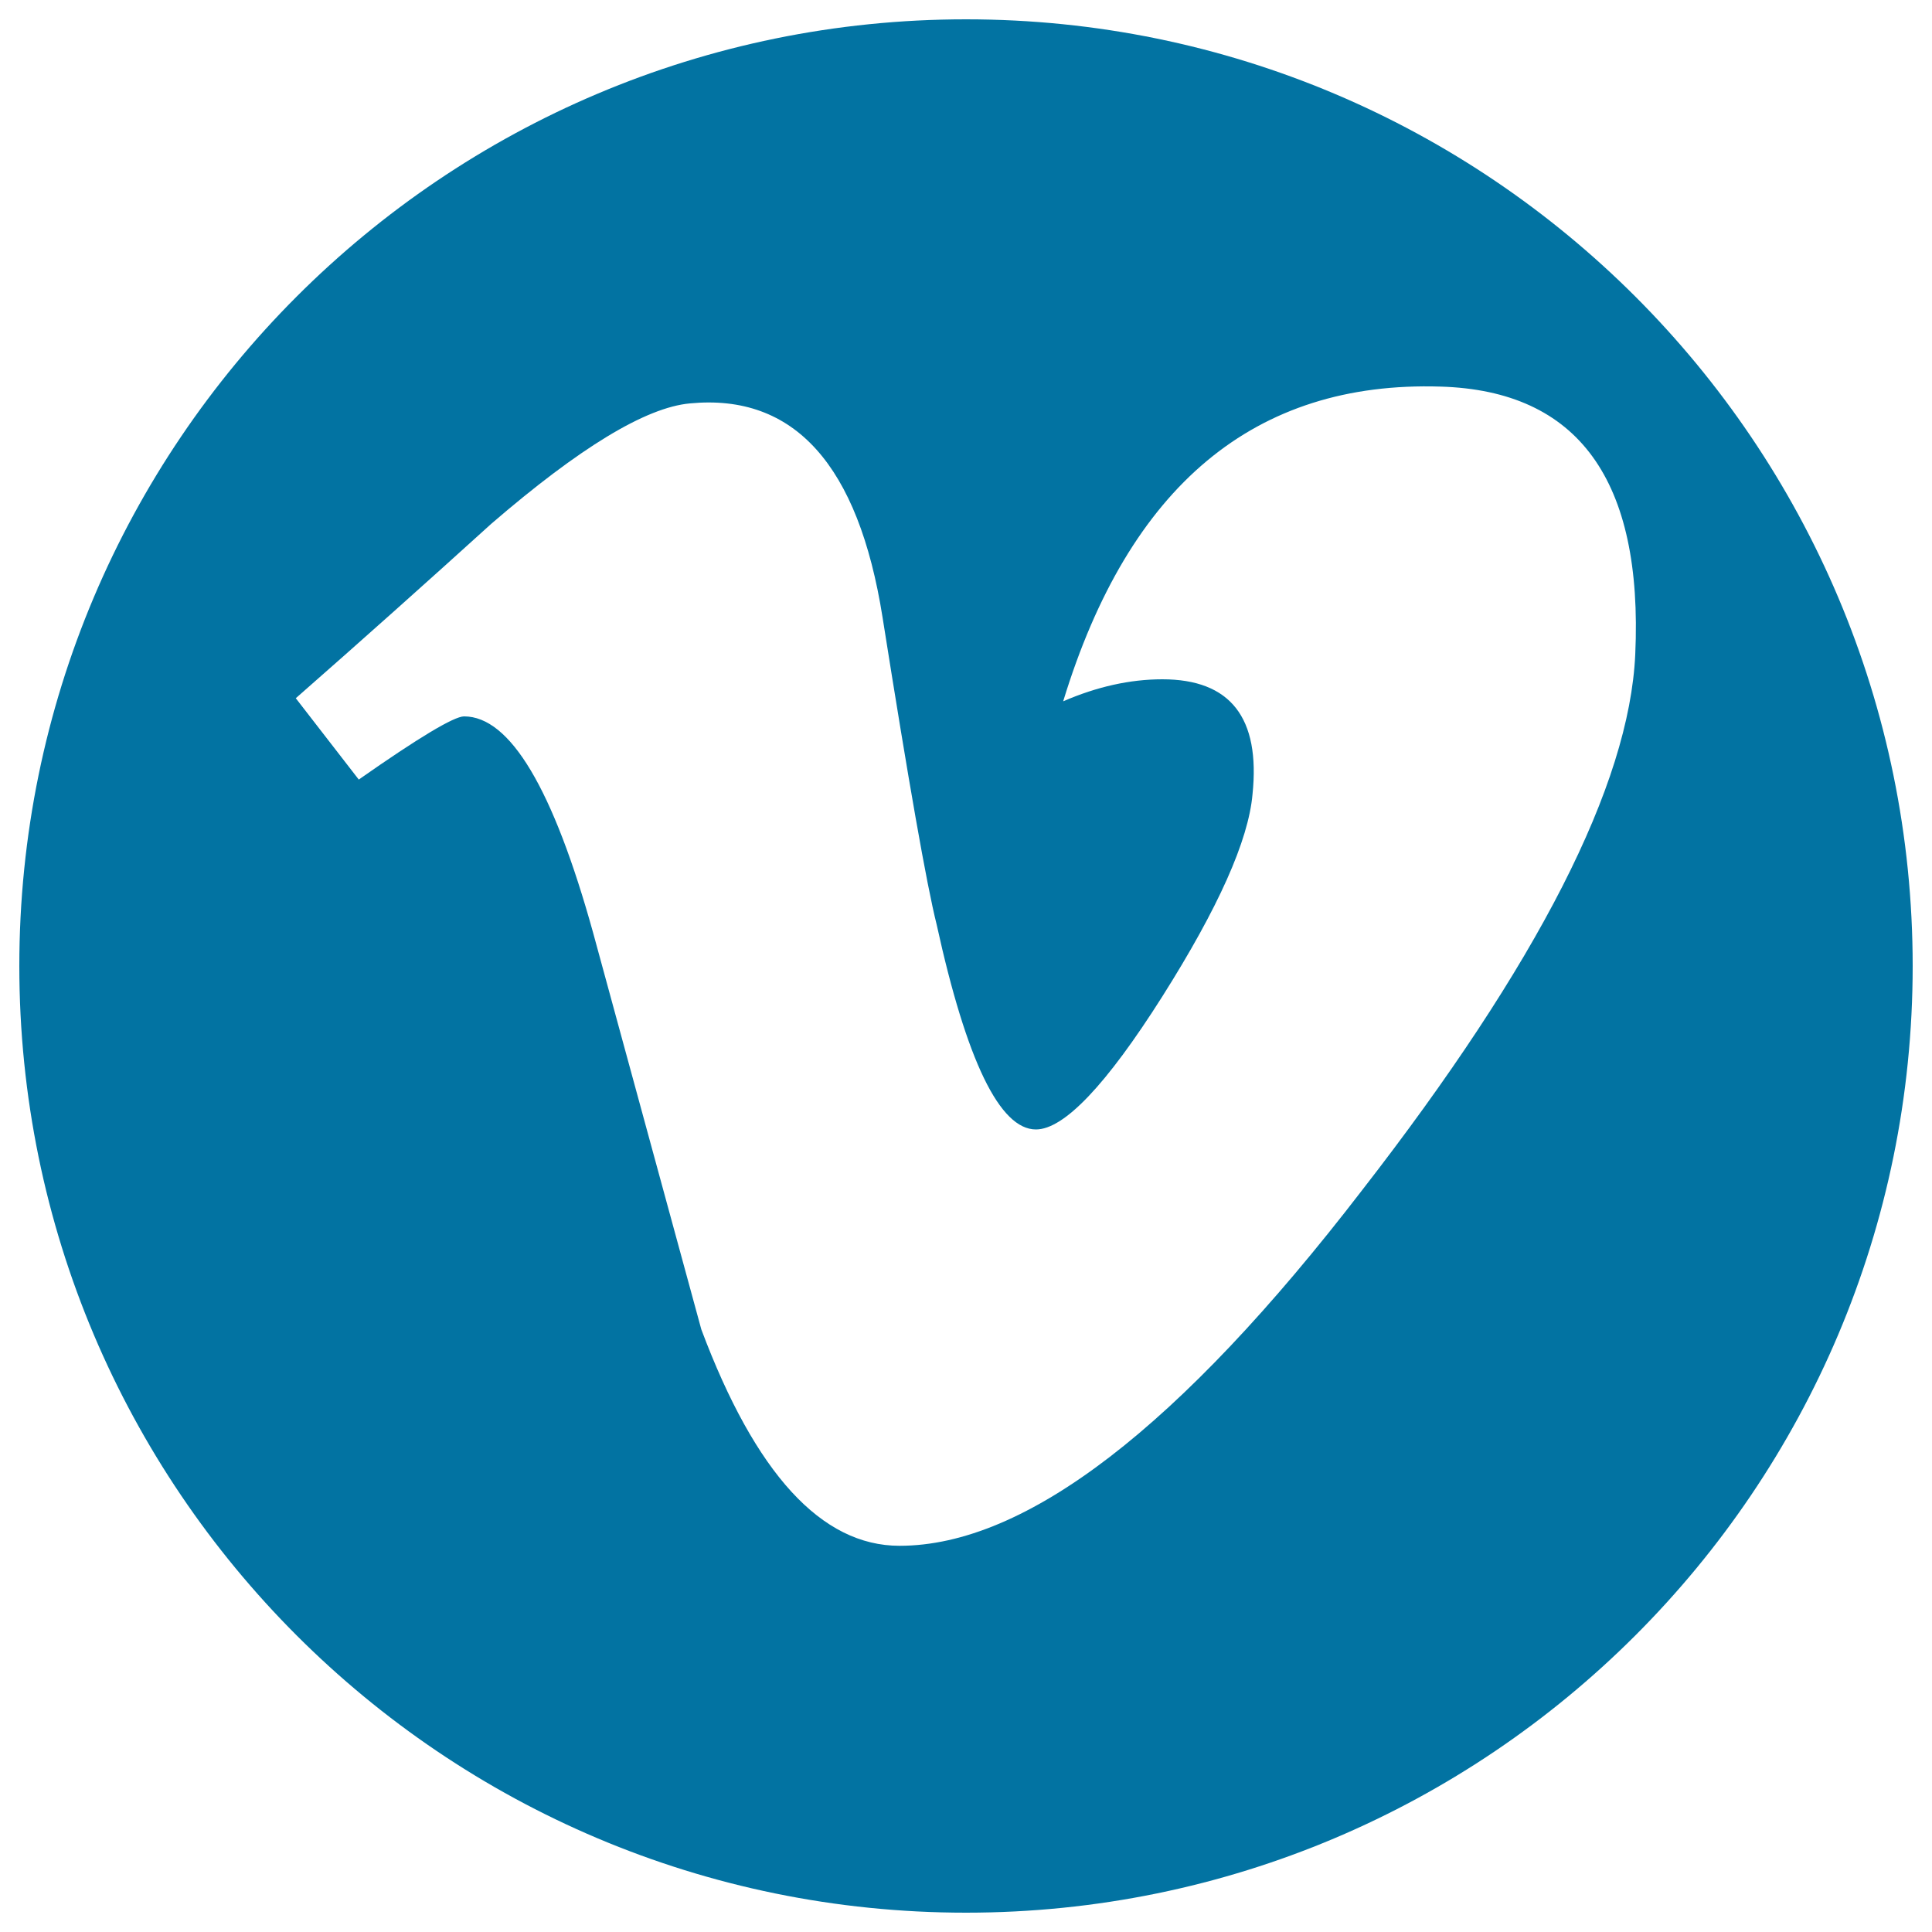 <svg xmlns="http://www.w3.org/2000/svg" viewBox="0 0 1000 1000" style="fill:#0273a2">
<title>Vimeo Social Logo SVG icon</title>
<g><path d="M500,10C229.4,10,10,229.4,10,500c0,270.6,219.4,490,490,490s490-219.4,490-490C990,229.4,770.6,10,500,10z M846.4,338.8c-3.1,67.5-50.3,160-141.5,277.4c-94.3,122.6-174,183.9-239.3,183.9c-40.4,0-74.6-37.3-102.6-112c-18.7-68.4-37.3-136.9-56-205.3c-20.7-74.6-43-112-66.8-112c-5.2,0-23.4,10.9-54.5,32.7l-32.6-42.1c34.2-30,68-60.2,101.2-90.3c45.7-39.4,79.9-60.2,102.8-62.3c54-5.2,87.2,31.8,99.7,110.7c13.5,85.3,22.8,138.3,28,159c15.5,70.7,32.7,106.1,51.4,106.1c14.5,0,36.4-23,65.4-68.8c29-45.9,44.6-80.8,46.7-104.7c4.1-39.6-11.4-59.5-46.7-59.5c-16.6,0-33.8,3.8-51.3,11.4c34.1-111.7,99.2-165.9,195.3-162.9C816.9,202.2,850.5,248.4,846.4,338.8z"/></g>
</svg>
